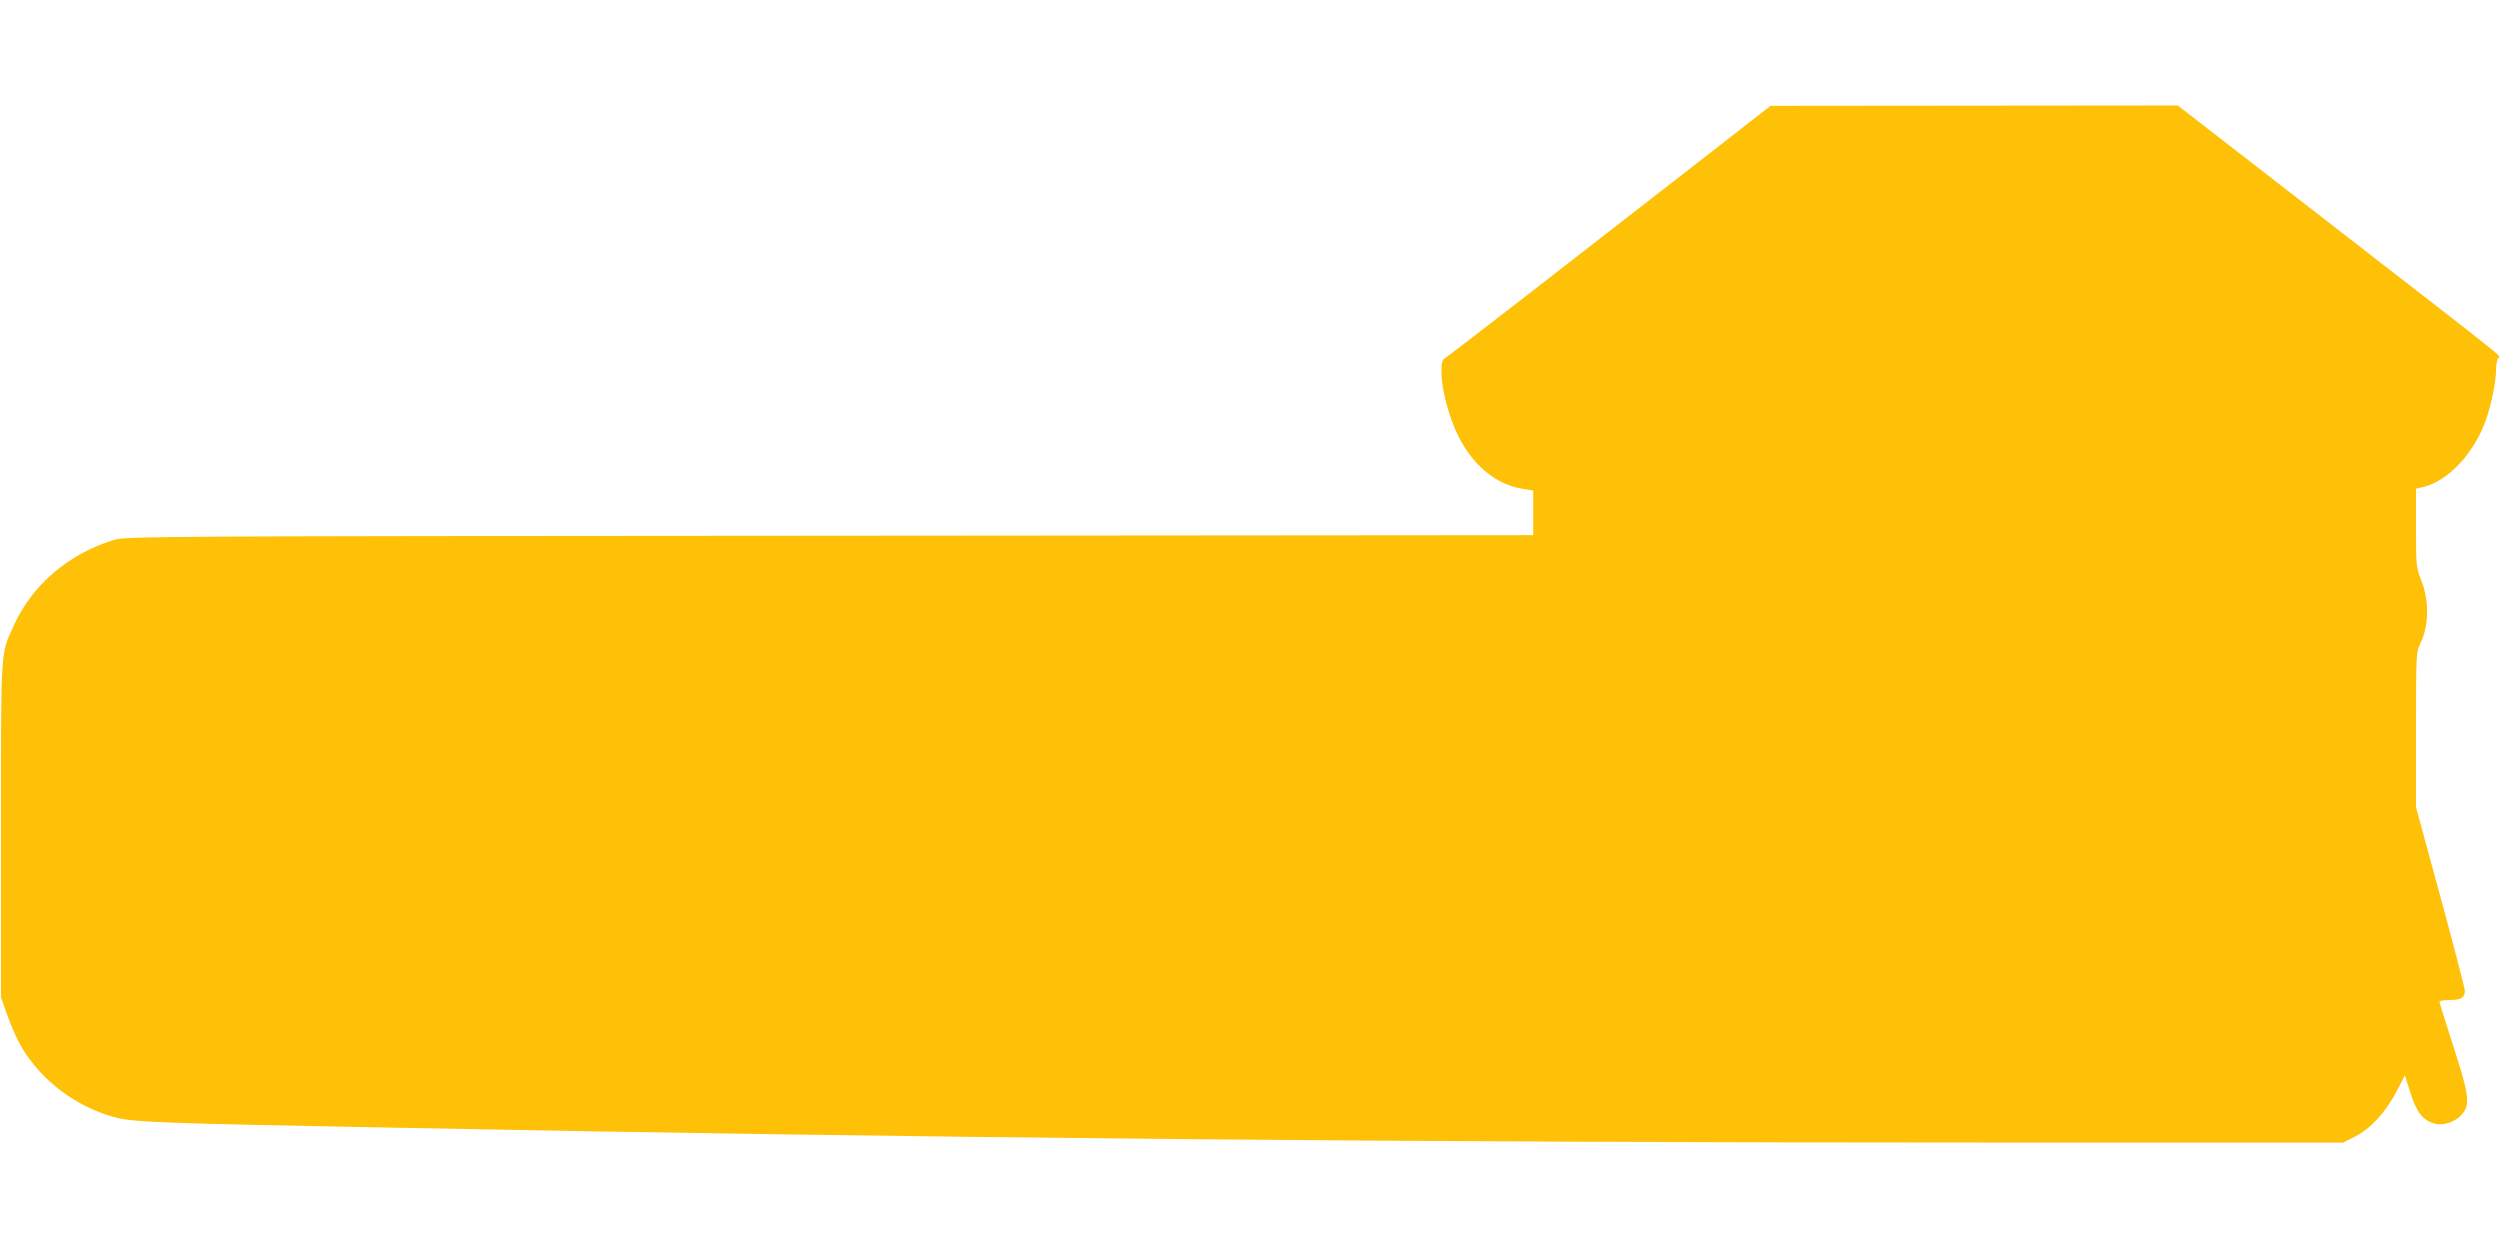<?xml version="1.0" standalone="no"?>
<!DOCTYPE svg PUBLIC "-//W3C//DTD SVG 20010904//EN"
 "http://www.w3.org/TR/2001/REC-SVG-20010904/DTD/svg10.dtd">
<svg version="1.0" xmlns="http://www.w3.org/2000/svg"
 width="1280pt" height="640pt" viewBox="0 0 1280 640"
 preserveAspectRatio="xMidYMid meet">
<g transform="translate(0,640) scale(0.1,-0.1)"
fill="#ffc107" stroke="none">
<path d="M8725 5593 c-619 -482 -1301 -1011 -1323 -1024 -19 -12 -22 -23 -22
-75 0 -87 41 -240 91 -336 76 -145 189 -237 320 -260 l59 -10 0 -114 0 -114
-3602 -3 c-3452 -2 -3605 -3 -3663 -21 -234 -71 -420 -230 -515 -440 -68 -149
-65 -101 -65 -1046 l0 -855 33 -95 c18 -52 51 -125 73 -162 101 -171 279 -305
475 -358 94 -26 228 -31 1444 -54 2694 -53 5192 -76 8171 -76 l1796 0 61 31
c79 39 157 125 213 232 l42 81 28 -88 c31 -99 62 -140 121 -158 49 -15 118 10
150 55 35 49 27 99 -51 341 -39 120 -71 223 -71 227 0 5 24 9 53 9 58 0 77 12
77 47 0 12 -56 229 -125 481 l-125 459 0 397 c0 369 1 399 19 434 48 95 51
224 6 336 -24 60 -25 72 -25 263 l0 201 43 10 c123 32 252 170 313 336 29 81
54 202 54 264 0 26 5 53 11 59 13 13 89 -48 -859 687 l-782 606 -1043 -1
-1042 -1 -340 -265z"/>
</g>
</svg>
